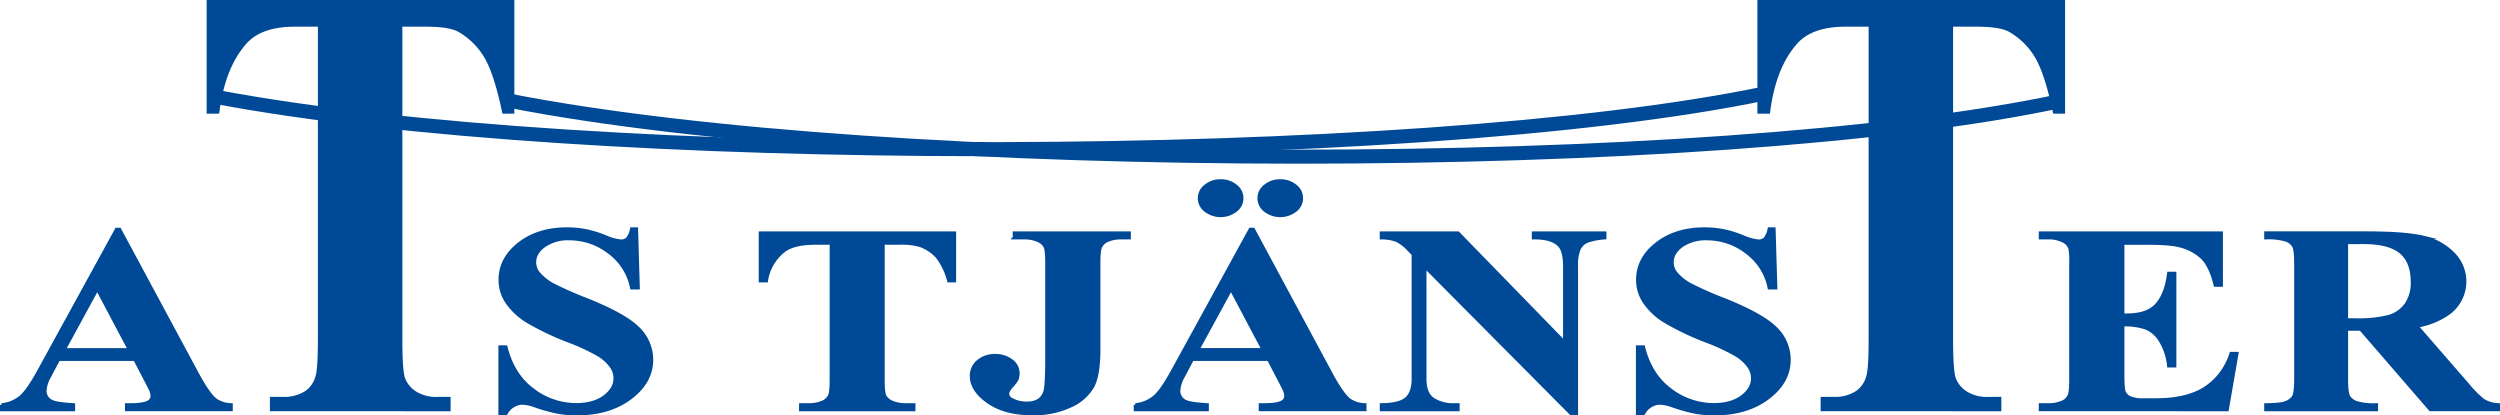 <svg xmlns="http://www.w3.org/2000/svg" width="776.355" height="129" viewBox="0 0 776.355 129"><title>logo</title><path d="M553.677,32.466" fill="#004996" stroke="#004996" stroke-miterlimit="3.864" stroke-width="2"/><path d="M68.913,32.466" fill="#004996" stroke="#004996" stroke-miterlimit="3.864" stroke-width="2"/><path d="M639.97,32.466" fill="#004996" stroke="#004996" stroke-miterlimit="3.864" stroke-width="2"/><path d="M157.18,32.466" fill="#004996" stroke="#004996" stroke-miterlimit="3.864" stroke-width="2"/><path d="M41.884,111.59H18.172l-2.821,5.34a10.155,10.155,0,0,0-1.386,4.409,3.575,3.575,0,0,0,2.277,3.4q1.337.649,6.584.972v1.5H.5v-1.5a10.891,10.891,0,0,0,5.94-2.445q2.327-2,5.742-8.275L36.191,71.221h.941L61.338,116.2q3.465,6.39,5.693,8.05a8.836,8.836,0,0,0,4.752,1.454v1.5H39.31v-1.5h1.337q3.91,0,5.495-.889a2.052,2.052,0,0,0,1.089-1.861,4.136,4.136,0,0,0-.3-1.5q-.1-.361-1.485-3.034ZM40.2,108.6l-10-18.889L19.9,108.6Z" fill="#004996" stroke="#004996" stroke-miterlimit="10"/><path d="M159.225.5V34.793h-2.794q-2.485-11.866-5.511-17.053a22.7,22.7,0,0,0-8.306-8.269q-2.95-1.682-10.325-1.682h-7.84v97.737q0,9.722.893,12.148a9.068,9.068,0,0,0,3.493,4.253,12.2,12.2,0,0,0,7.1,1.821h3.494v3.457H84.315v-3.457h3.493a12.574,12.574,0,0,0,7.374-1.963,8.66,8.66,0,0,0,3.183-4.484q.852-2.241.853-11.775V7.788H91.611q-10.635,0-15.448,5.42-6.754,7.569-8.539,21.585h-2.95V.5Z" fill="#004996" stroke="#004996" stroke-miterlimit="10"/><path d="M197.647,71.1l.544,18.285h-2.03a17.942,17.942,0,0,0-7.054-11.064,19.945,19.945,0,0,0-12.153-4.185,13.06,13.06,0,0,0-7.995,2.2q-2.946,2.2-2.945,5.078a5.323,5.323,0,0,0,1.04,3.235,15.62,15.62,0,0,0,4.6,3.761A111.972,111.972,0,0,0,182.4,93.146q11.781,4.731,15.891,8.94a13.488,13.488,0,0,1,4.059,9.626q0,6.876-6.559,11.831T179.133,128.5a32.744,32.744,0,0,1-5.991-.525,52.312,52.312,0,0,1-7.079-1.983,12.727,12.727,0,0,0-3.91-.81,5.574,5.574,0,0,0-2.723.81,5.984,5.984,0,0,0-2.327,2.469h-1.832V107.747H157.1q2.178,8.739,8.391,13.331a22.1,22.1,0,0,0,13.391,4.59q5.544,0,8.836-2.469t3.292-5.744a6.515,6.515,0,0,0-1.262-3.761,13.246,13.246,0,0,0-3.837-3.46,62.208,62.208,0,0,0-9.109-4.266A84.405,84.405,0,0,1,163.637,99.7a21.007,21.007,0,0,1-6.162-5.786,12.324,12.324,0,0,1-2.154-7.039q0-6.554,5.891-11.163T176.063,71.1a30.734,30.734,0,0,1,6.336.648,36.4,36.4,0,0,1,5.668,1.8,15.528,15.528,0,0,0,4.678,1.315,2.98,2.98,0,0,0,2.029-.648A6.7,6.7,0,0,0,196.16,71.1Z" fill="#004996" stroke="#004996" stroke-miterlimit="10"/><path d="M296.413,72.354V87.2h-1.782a21.193,21.193,0,0,0-3.515-7.383,13.263,13.263,0,0,0-5.3-3.579,20.437,20.437,0,0,0-6.584-.729h-5v42.311q0,4.209.569,5.261a4.731,4.731,0,0,0,2.228,1.841,10.726,10.726,0,0,0,4.529.786h2.227v1.5H248.642v-1.5h2.227a11,11,0,0,0,4.7-.849,4.225,4.225,0,0,0,2.03-1.94q.545-.972.544-5.1V75.508h-4.851q-6.783,0-9.851,2.346A14.607,14.607,0,0,0,238,87.2h-1.881V72.354Z" fill="#004996" stroke="#004996" stroke-miterlimit="10"/><path d="M314.989,73.851v-1.5H350.68v1.5H348.5a11.165,11.165,0,0,0-4.752.849,4.268,4.268,0,0,0-1.98,1.94q-.545.972-.545,5.1V108.6q0,7.892-1.93,11.471a14.772,14.772,0,0,1-6.856,5.985,26.766,26.766,0,0,1-11.856,2.409q-8.466,0-13.688-3.642t-5.222-8.05a5.672,5.672,0,0,1,2.129-4.59,7.889,7.889,0,0,1,5.2-1.761,8.074,8.074,0,0,1,5.074,1.58,4.739,4.739,0,0,1,2.054,3.883,5.261,5.261,0,0,1-.346,1.983,17.186,17.186,0,0,1-1.56,2.042,4.906,4.906,0,0,0-1.361,2.326,2.172,2.172,0,0,0,1.286,1.818,9.39,9.39,0,0,0,4.9,1.134,6.4,6.4,0,0,0,3.515-.889,4.792,4.792,0,0,0,1.955-2.773q.568-1.878.569-10.456V81.738q0-4.206-.569-5.259a4.707,4.707,0,0,0-2.227-1.839,10.553,10.553,0,0,0-4.48-.788h-2.822Z" fill="#004996" stroke="#004996" stroke-miterlimit="10"/><path d="M393.958,111.59H370.247l-2.822,5.34a10.169,10.169,0,0,0-1.386,4.409,3.573,3.573,0,0,0,2.277,3.4q1.336.649,6.585.972v1.5H352.574v-1.5a10.888,10.888,0,0,0,5.94-2.445q2.326-2,5.744-8.275l24.009-43.767h.94L413.414,116.2q3.462,6.39,5.692,8.05a8.836,8.836,0,0,0,4.752,1.454v1.5H391.384v-1.5h1.337q3.909,0,5.494-.889a2.052,2.052,0,0,0,1.089-1.861,4.156,4.156,0,0,0-.3-1.5q-.1-.361-1.486-3.034Zm-1.684-2.994-10-18.889-10.3,18.889ZM379.057,56.173a7.091,7.091,0,0,1,4.678,1.578,4.726,4.726,0,0,1-.025,7.605,7.653,7.653,0,0,1-9.306,0,4.711,4.711,0,0,1,0-7.605A7.119,7.119,0,0,1,379.057,56.173Zm18.515,0a7.1,7.1,0,0,1,4.678,1.578,4.729,4.729,0,0,1-.025,7.605,7.653,7.653,0,0,1-9.306,0,4.708,4.708,0,0,1,0-7.605A7.115,7.115,0,0,1,397.572,56.173Z" fill="#004996" stroke="#004996" stroke-miterlimit="10"/><path d="M452.777,72.354l33.116,34.018V82.79q0-4.937-1.732-6.675-2.377-2.345-7.971-2.264v-1.5h22.178v1.5A19.984,19.984,0,0,0,492.651,75a4.979,4.979,0,0,0-2.277,2.305,13.068,13.068,0,0,0-.818,5.483v45.67h-1.682l-45.393-45.67v34.867q0,4.734,2.647,6.391a11.175,11.175,0,0,0,6.064,1.659h1.585v1.5h-23.81v-1.5q5.543-.039,7.721-1.861t2.179-6.19V78.947l-1.436-1.457a12.536,12.536,0,0,0-3.762-2.872,13.514,13.514,0,0,0-4.7-.767v-1.5Z" fill="#004996" stroke="#004996" stroke-miterlimit="10"/><path d="M550.9,71.1l.545,18.285h-2.029a17.941,17.941,0,0,0-7.056-11.064,19.942,19.942,0,0,0-12.151-4.185,13.057,13.057,0,0,0-8,2.2q-2.945,2.2-2.945,5.078a5.323,5.323,0,0,0,1.039,3.235,15.633,15.633,0,0,0,4.6,3.761,111.974,111.974,0,0,0,10.742,4.734q11.781,4.731,15.891,8.94a13.487,13.487,0,0,1,4.058,9.626q0,6.876-6.558,11.831T532.384,128.5a32.717,32.717,0,0,1-5.99-.525,52.191,52.191,0,0,1-7.079-1.983,12.732,12.732,0,0,0-3.911-.81,5.574,5.574,0,0,0-2.723.81,5.991,5.991,0,0,0-2.327,2.469h-1.831V107.747h1.831q2.178,8.739,8.391,13.331a22.1,22.1,0,0,0,13.391,4.59q5.544,0,8.837-2.469t3.291-5.744A6.522,6.522,0,0,0,543,113.694a13.246,13.246,0,0,0-3.837-3.46,62.287,62.287,0,0,0-9.108-4.266A84.226,84.226,0,0,1,516.889,99.7a21.011,21.011,0,0,1-6.163-5.786,12.323,12.323,0,0,1-2.153-7.039q0-6.554,5.891-11.163t14.85-4.613a30.744,30.744,0,0,1,6.337.648,36.365,36.365,0,0,1,5.668,1.8A15.535,15.535,0,0,0,546,74.862a2.985,2.985,0,0,0,2.031-.648,6.732,6.732,0,0,0,1.386-3.116Z" fill="#004996" stroke="#004996" stroke-miterlimit="10"/><path d="M640.794.5V34.793H638q-2.485-11.866-5.512-17.053a22.692,22.692,0,0,0-8.306-8.269q-2.949-1.682-10.324-1.682h-7.84v97.737q0,9.722.892,12.148a9.08,9.08,0,0,0,3.493,4.253,12.2,12.2,0,0,0,7.1,1.821H621v3.457H565.883v-3.457h3.495a12.576,12.576,0,0,0,7.374-1.963,8.659,8.659,0,0,0,3.182-4.484q.853-2.241.854-11.775V7.788h-7.607q-10.638,0-15.448,5.42-6.754,7.569-8.539,21.585h-2.949V.5Z" fill="#004996" stroke="#004996" stroke-miterlimit="10"/><path d="M659.218,75.508V97.836h1.337q6.384,0,9.256-3.275t3.663-9.668h1.882v28.719h-1.882a18.544,18.544,0,0,0-2.5-7.683,9.776,9.776,0,0,0-4.43-4.025,20.222,20.222,0,0,0-7.326-1.031v15.449q0,4.532.471,5.542a3.613,3.613,0,0,0,1.756,1.659,9.814,9.814,0,0,0,4.159.648h4.009q9.406,0,15.074-3.559a19.782,19.782,0,0,0,8.143-10.843h1.831l-3.019,17.436H633.625v-1.5h2.227a10.994,10.994,0,0,0,4.7-.849,4,4,0,0,0,1.98-1.94q.543-.972.544-5.1V81.738a23.793,23.793,0,0,0-.246-4.57A3.969,3.969,0,0,0,641,74.984a9.965,9.965,0,0,0-5.149-1.132h-2.227v-1.5h56.186V88.574H687.93q-1.435-5.943-4.035-8.534a15.67,15.67,0,0,0-7.35-3.8q-2.773-.729-10.4-.729h-6.93Z" fill="#004996" stroke="#004996" stroke-miterlimit="10"/><path d="M728.679,102.205v15.373q0,4.452.667,5.6a4.59,4.59,0,0,0,2.351,1.841,19.1,19.1,0,0,0,6.287.687v1.5H703.63v-1.5q4.655,0,6.312-.707a4.728,4.728,0,0,0,2.327-1.841q.669-1.131.669-5.582v-35.6q0-4.449-.669-5.6a4.586,4.586,0,0,0-2.351-1.841,19.1,19.1,0,0,0-6.287-.687v-1.5h31.186q12.18,0,17.822,1.375a18.546,18.546,0,0,1,9.207,5.076,12.2,12.2,0,0,1-1.783,18.709,24.394,24.394,0,0,1-9.554,3.762l16.139,18.566a30.173,30.173,0,0,0,4.5,4.491,9.61,9.61,0,0,0,4.7,1.375v1.5H754.718l-21.632-25Zm0-26.9V99.333H731.5A38.223,38.223,0,0,0,741.8,98.3a9.989,9.989,0,0,0,5.37-3.721,11.655,11.655,0,0,0,1.956-7.019q0-6.269-3.589-9.263t-11.56-2.994Z" fill="#004996" stroke="#004996" stroke-miterlimit="10"/><path d="M305.586,48.007c-90.754,0-181.832-5.412-239.1-16.314l.633-3.324c116.246,22.128,372.263,21.59,480.6-1.009l.691,3.313C493.147,42.2,399.541,48.007,305.586,48.007Z" fill="#004996" stroke="#004996" stroke-miterlimit="10"/><path d="M403.274,50.332c-92.679,0-186.7-5.827-245.835-17.477l.654-3.32c117.818,23.21,374.505,23.252,481.851.077l.714,3.308C586.886,44.529,495.749,50.332,403.274,50.332Z" fill="#004996" stroke="#004996" stroke-miterlimit="10"/></svg>